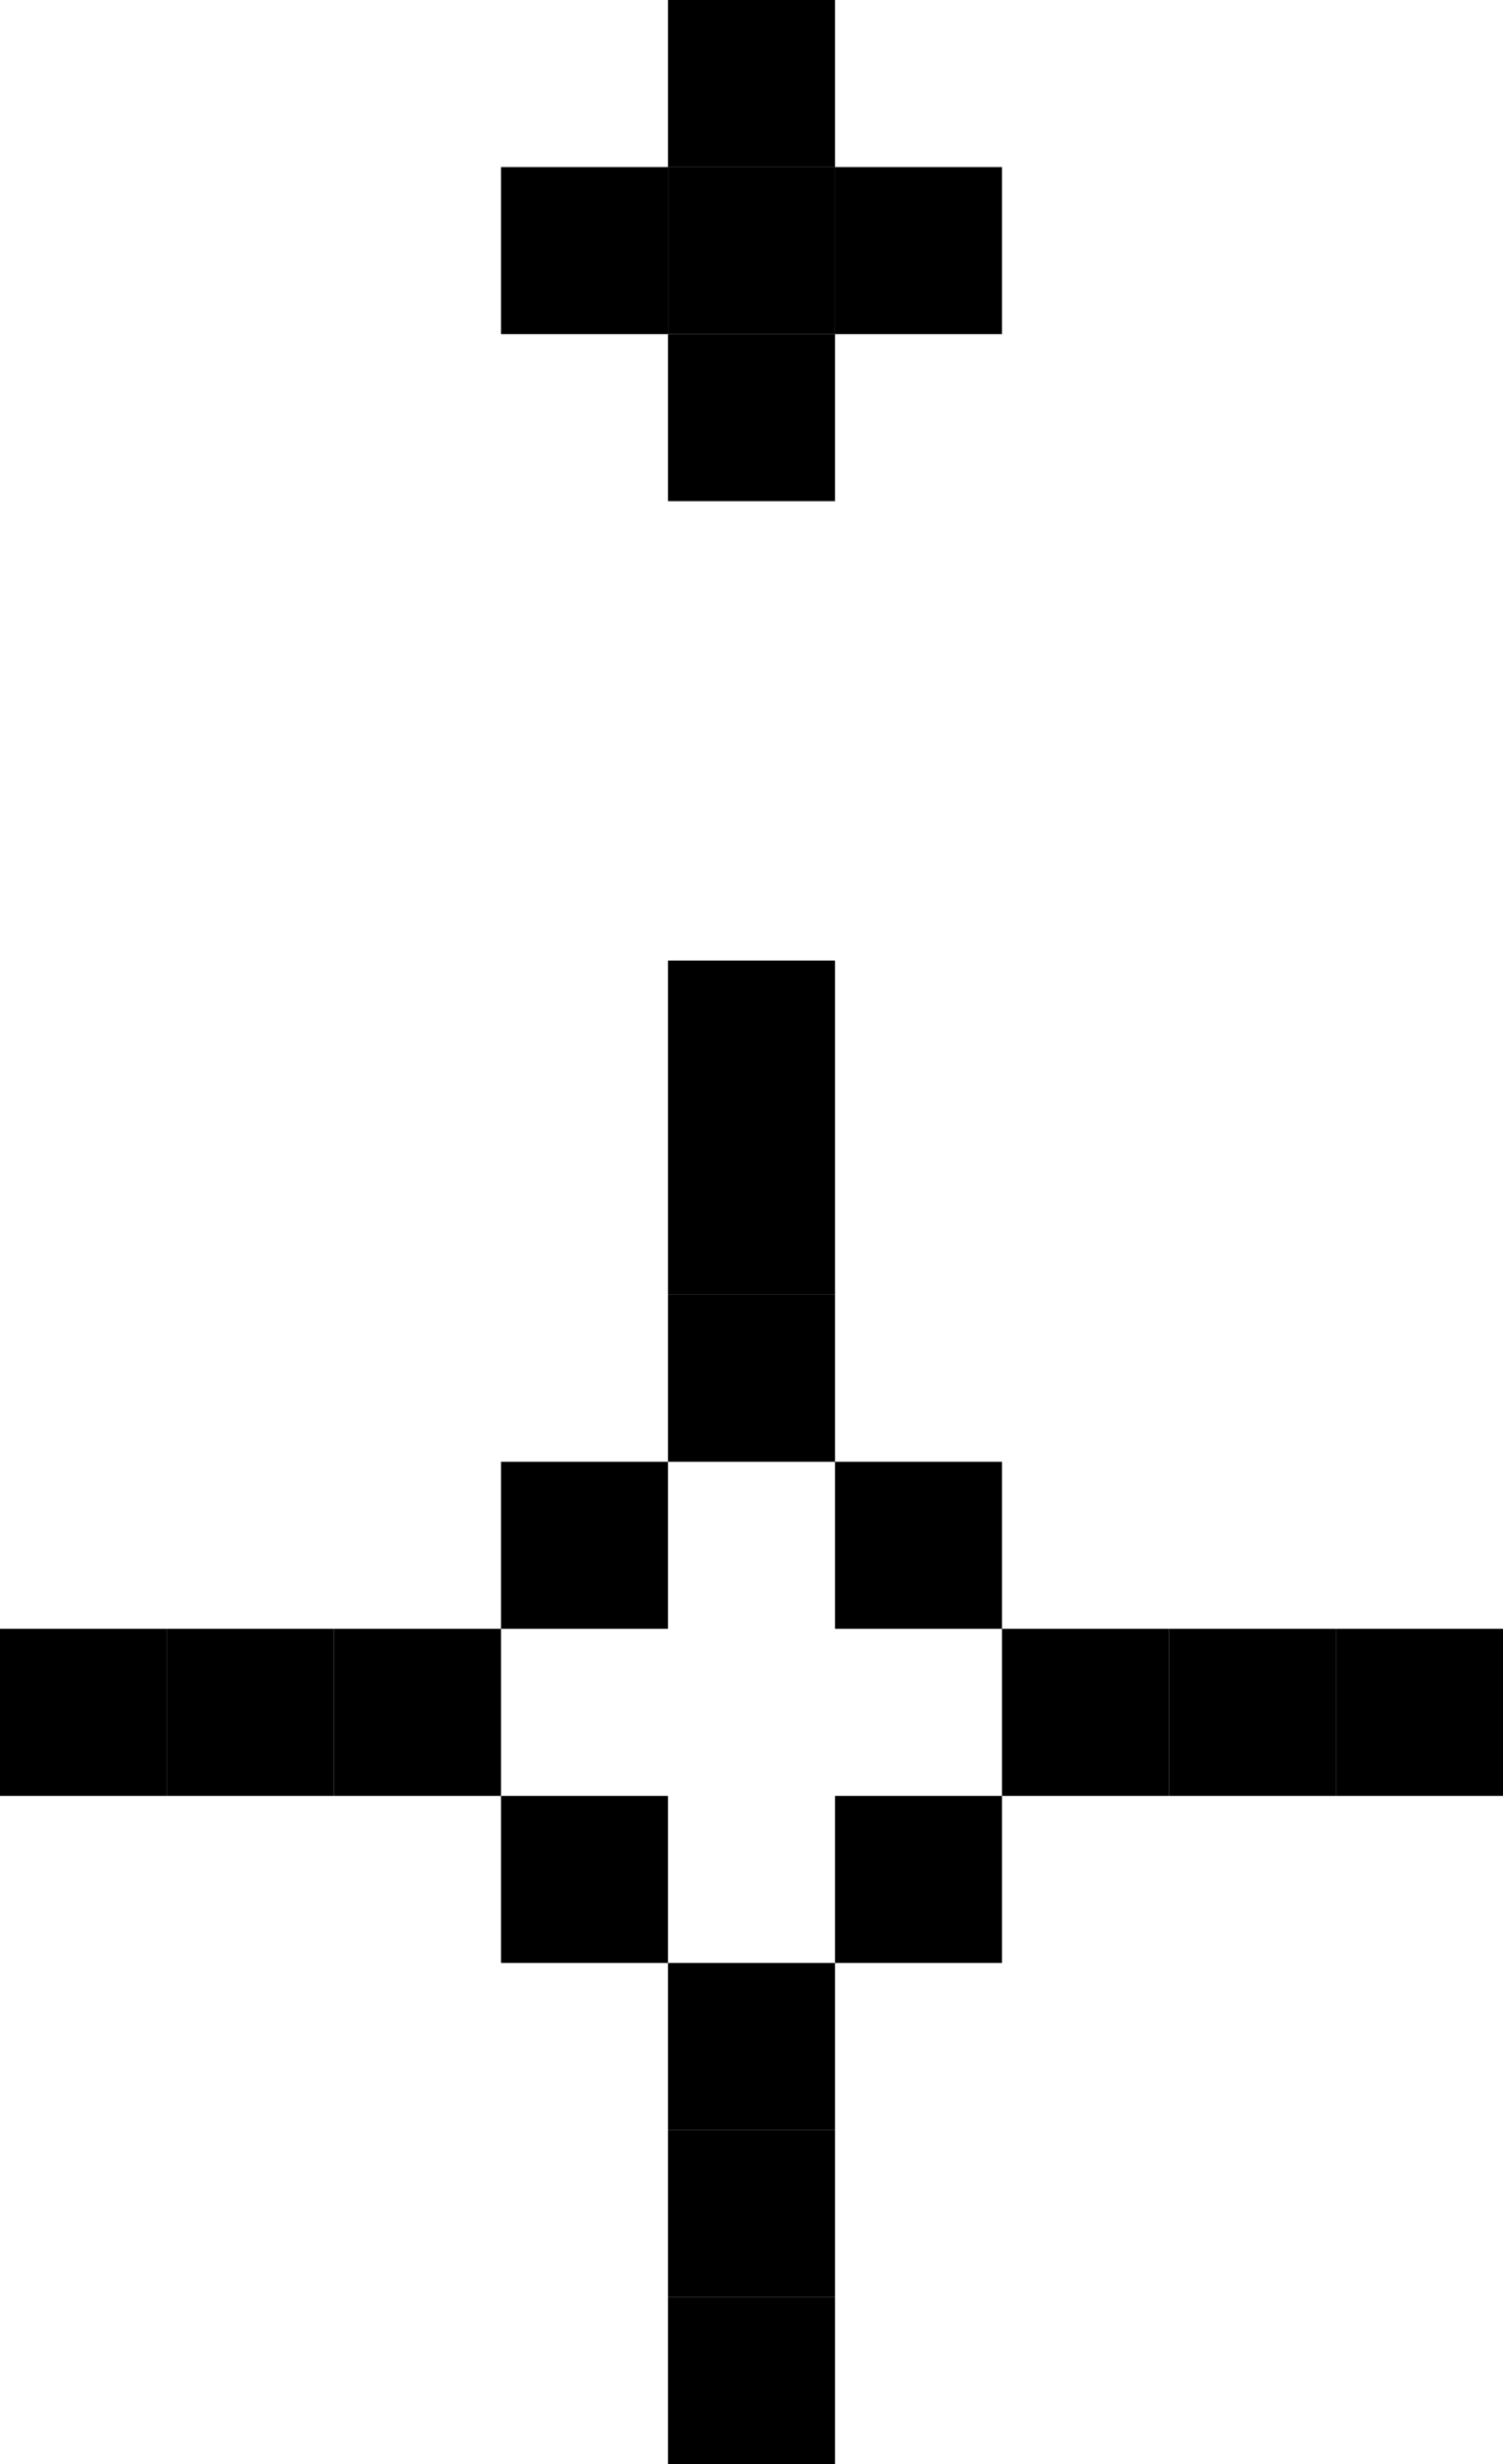 <?xml version="1.0" encoding="UTF-8"?> <svg xmlns="http://www.w3.org/2000/svg" width="36" height="59" viewBox="0 0 36 59" fill="none"><rect x="16" y="35" width="4" height="4" transform="rotate(90 16 35)" fill="black"></rect><rect x="20" y="31" width="4" height="4" transform="rotate(90 20 31)" fill="black"></rect><rect x="20" y="27" width="4" height="4" transform="rotate(90 20 27)" fill="black"></rect><rect x="20" y="23" width="4" height="4" transform="rotate(90 20 23)" fill="black"></rect><rect x="24" y="43" width="4" height="4" transform="rotate(90 24 43)" fill="black"></rect><rect x="20" y="47" width="4" height="4" transform="rotate(90 20 47)" fill="black"></rect><rect x="20" y="51" width="4" height="4" transform="rotate(90 20 51)" fill="black"></rect><rect x="20" y="55" width="4" height="4" transform="rotate(90 20 55)" fill="black"></rect><rect x="24" y="35" width="4" height="4" transform="rotate(90 24 35)" fill="black"></rect><rect x="28" y="39" width="4" height="4" transform="rotate(90 28 39)" fill="black"></rect><rect x="32" y="39" width="4" height="4" transform="rotate(90 32 39)" fill="black"></rect><rect x="36" y="39" width="4" height="4" transform="rotate(90 36 39)" fill="black"></rect><rect x="16" y="43" width="4" height="4" transform="rotate(90 16 43)" fill="black"></rect><rect x="12" y="39" width="4" height="4" transform="rotate(90 12 39)" fill="black"></rect><rect x="8" y="39" width="4" height="4" transform="rotate(90 8 39)" fill="black"></rect><rect x="4" y="39" width="4" height="4" transform="rotate(90 4 39)" fill="black"></rect><rect x="20" width="4" height="4" transform="rotate(90 20 0)" fill="black"></rect><rect x="20" y="4" width="4" height="4" transform="rotate(90 20 4)" fill="black"></rect><rect x="20" y="8" width="4" height="4" transform="rotate(90 20 8)" fill="black"></rect><rect x="24" y="4" width="4" height="4" transform="rotate(90 24 4)" fill="black"></rect><rect x="16" y="4" width="4" height="4" transform="rotate(90 16 4)" fill="black"></rect></svg> 